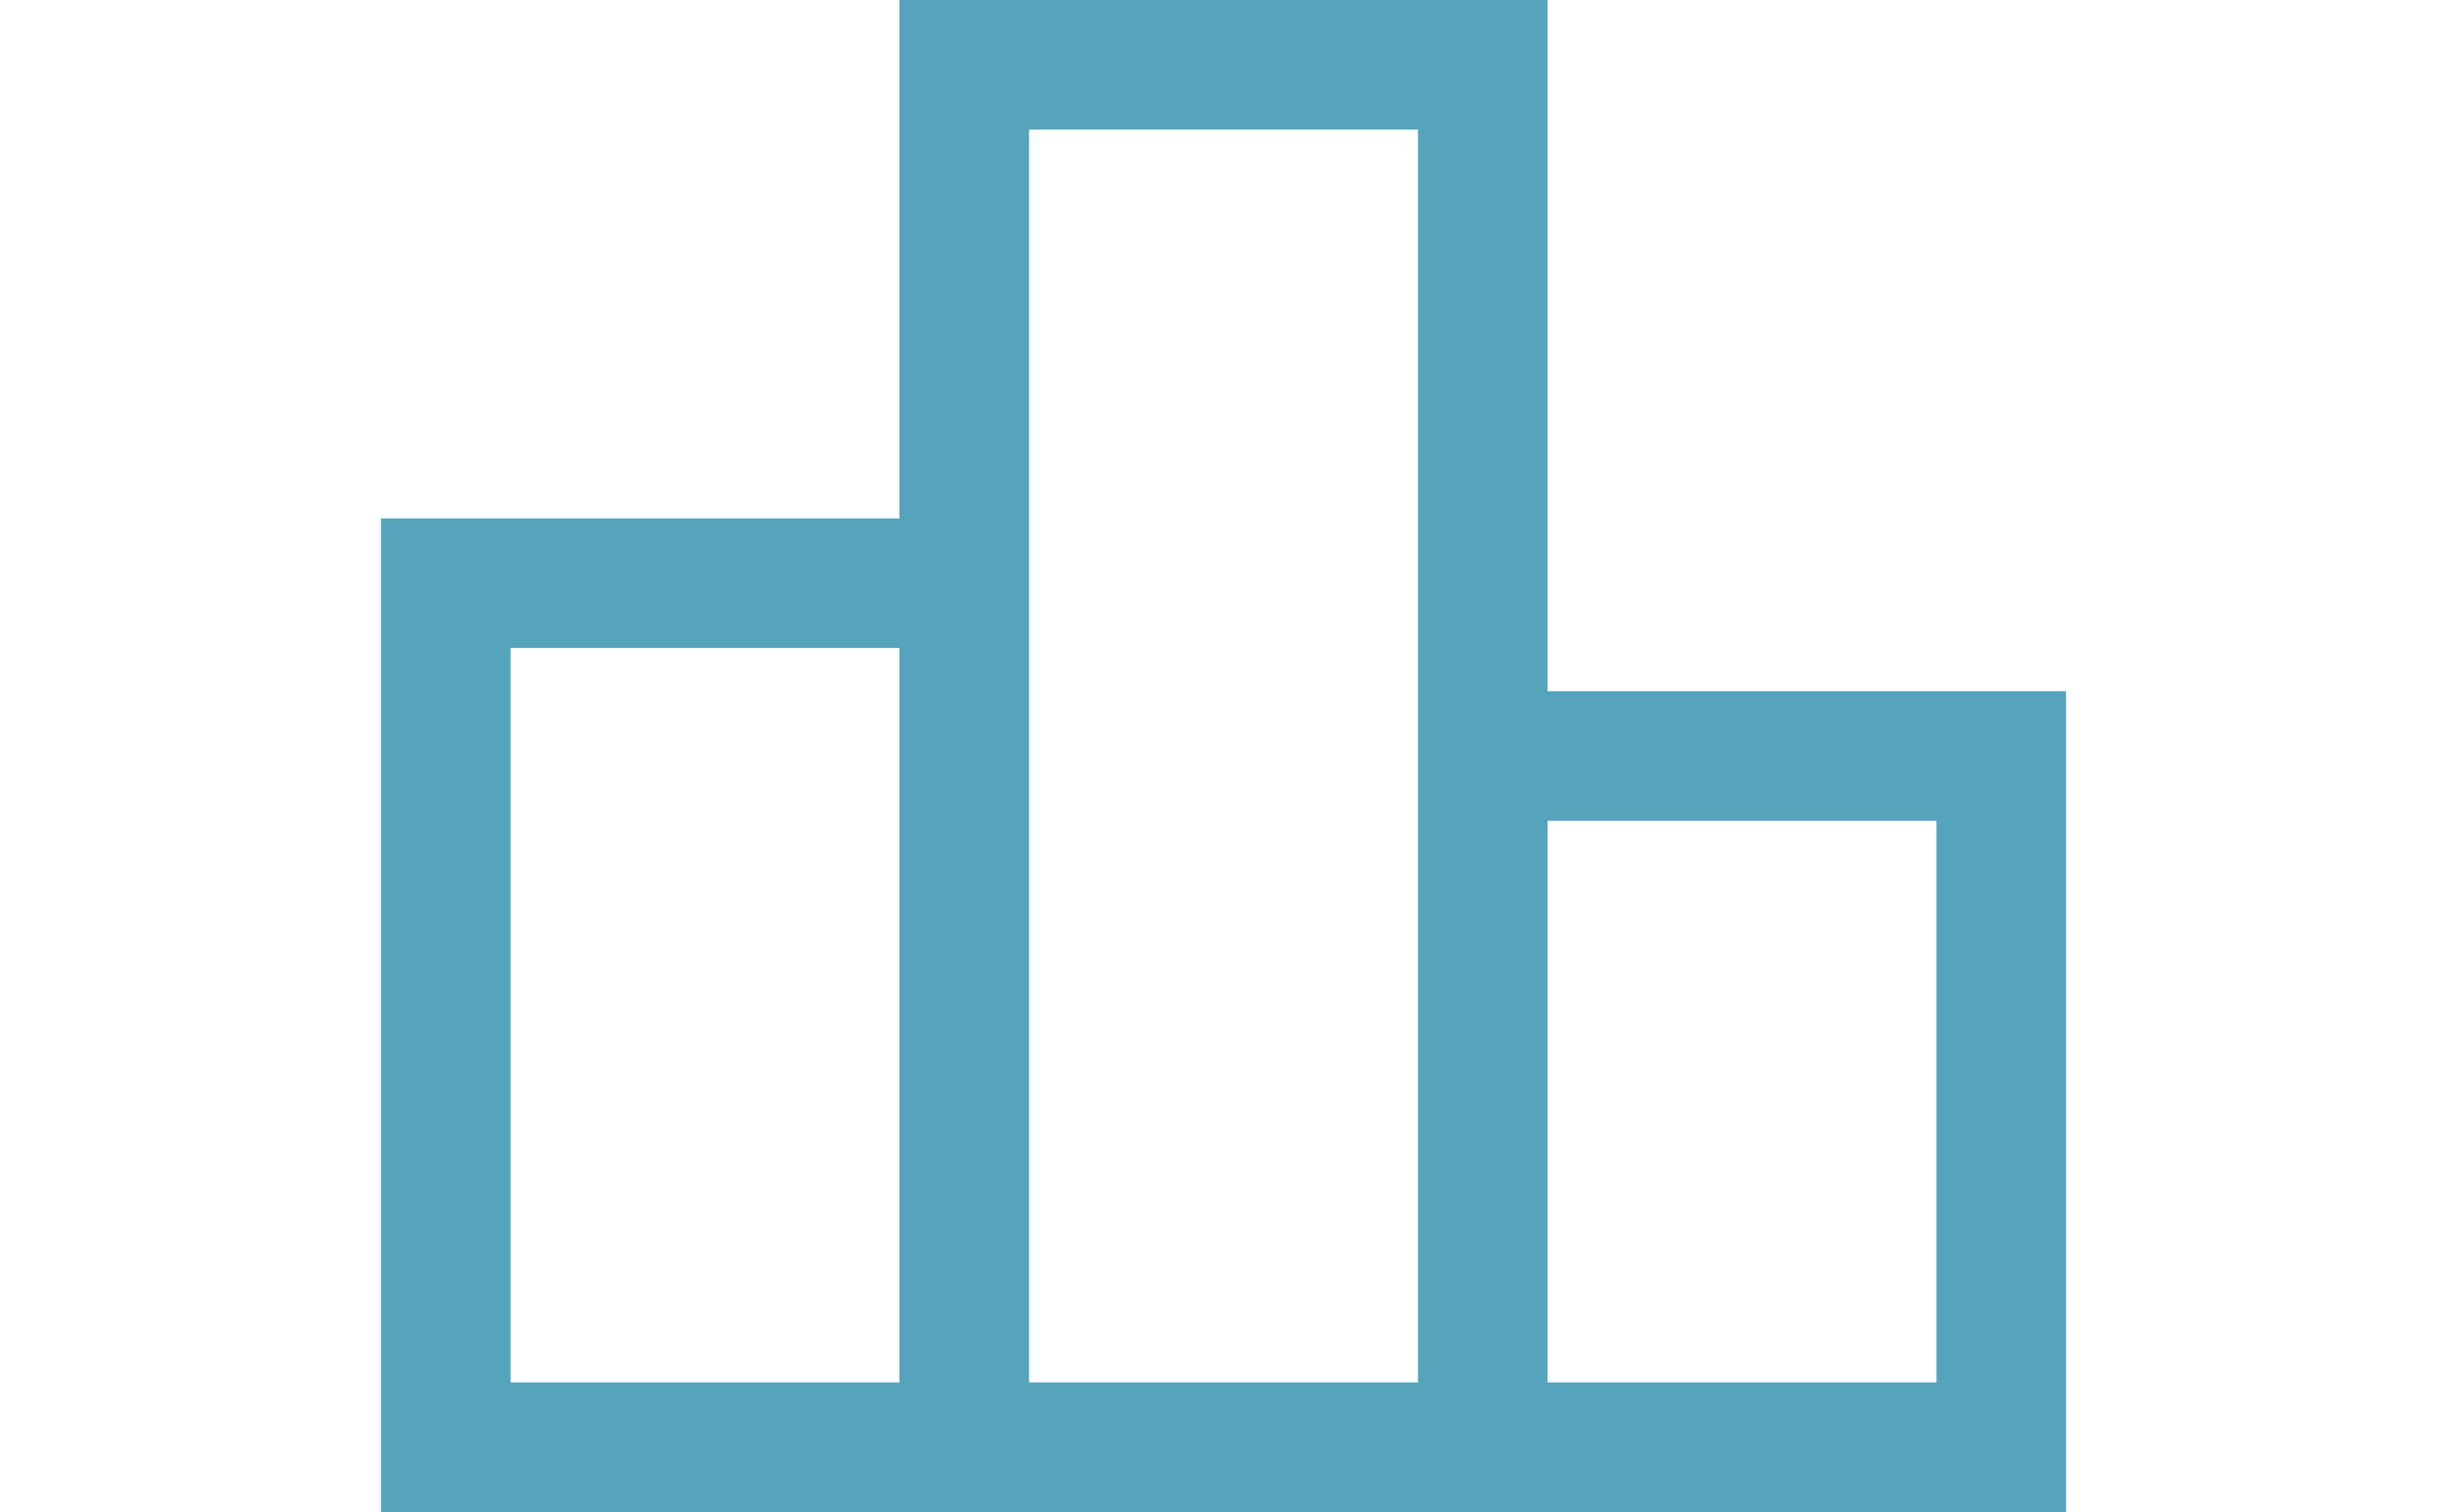 <?xml version="1.0" encoding="UTF-8"?>
<svg id="_レイヤー_2" data-name="レイヤー 2" xmlns="http://www.w3.org/2000/svg" width="64" height="39.552" xmlns:xlink="http://www.w3.org/1999/xlink" viewBox="0 0 64 39.552">
  <defs>
    <clipPath id="clippath">
      <rect y="0" width="64" height="39.552" style="fill: none;"/>
    </clipPath>
  </defs>
  <g id="_レイヤー_1-2" data-name="レイヤー 1">
    <g style="clip-path: url(#clippath); fill: none;">
      <path d="m13.354,36.162h10.171v-19.211h-10.171v19.211Zm13.561,0h10.171V3.39h-10.171v32.772Zm13.561,0h10.171v-14.691h-10.171v14.691Zm-30.512,3.39V13.561h13.561V0h16.951v18.081h13.561v21.471H9.964Z" style="fill: #55a4bc;"/>
    </g>
  </g>
</svg>